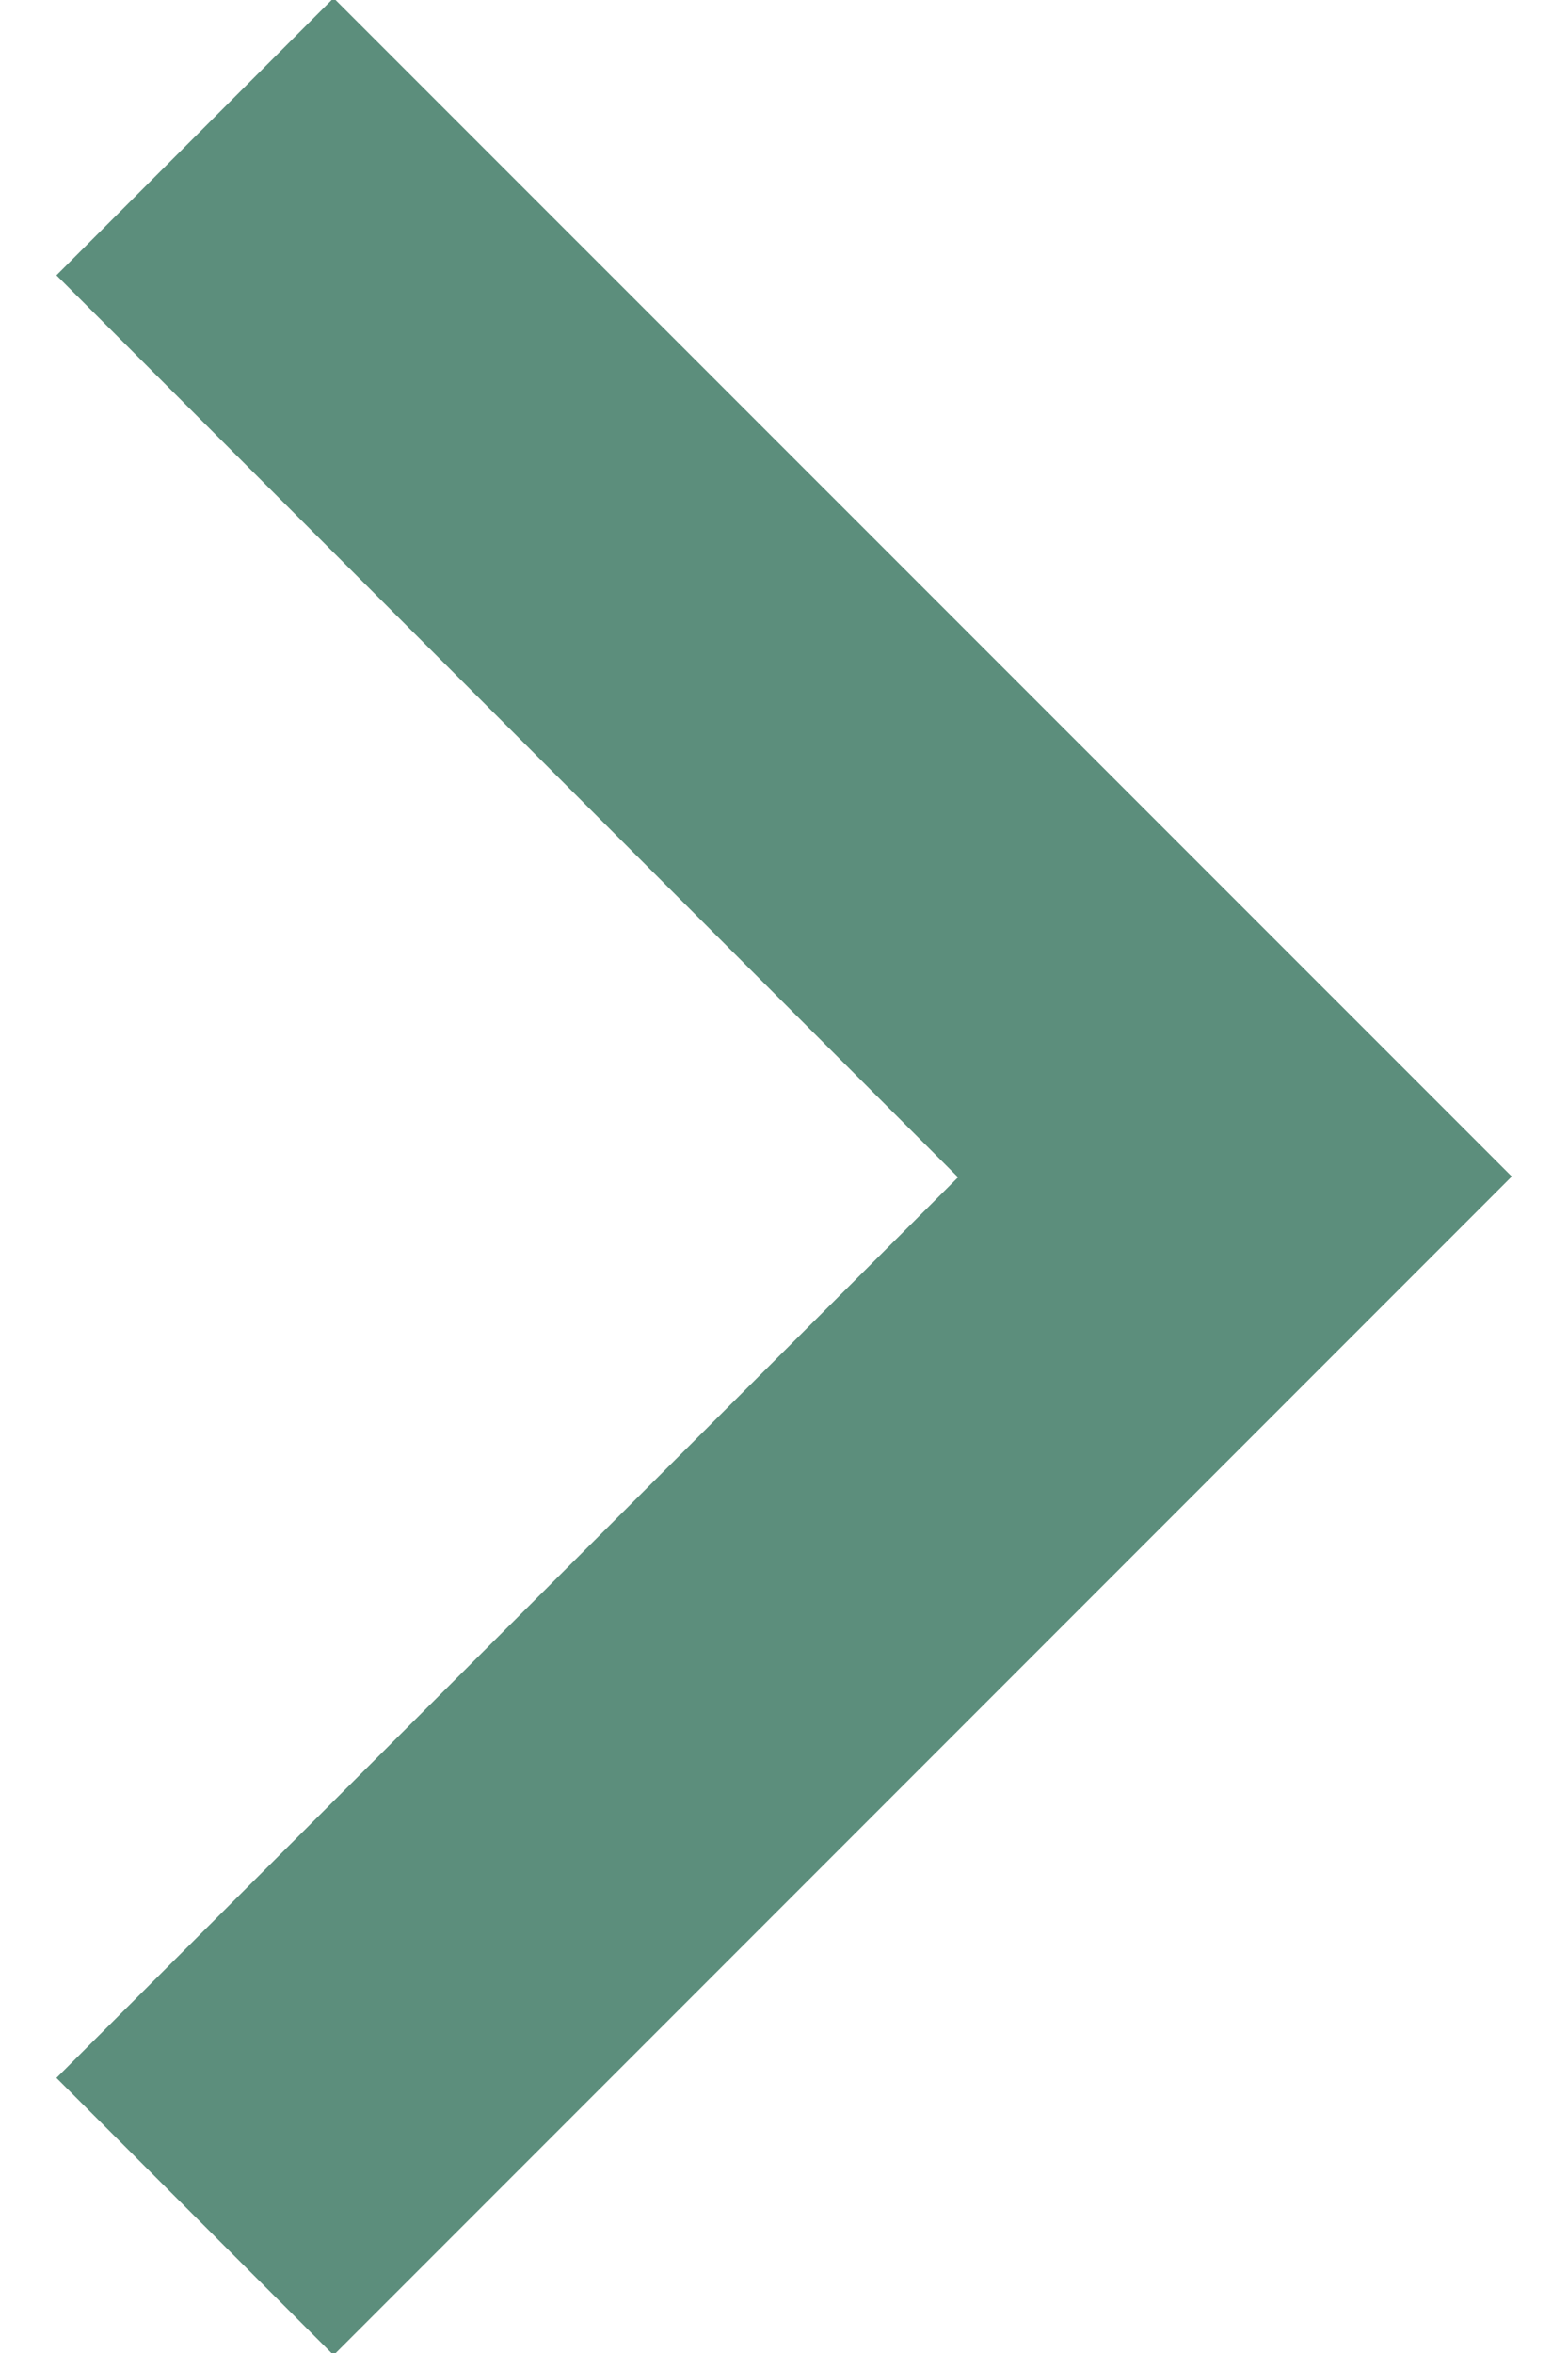 <?xml version="1.0" encoding="UTF-8"?>
<svg width="8px" height="12px" viewBox="0 0 8 12" version="1.1" xmlns="http://www.w3.org/2000/svg" xmlns:xlink="http://www.w3.org/1999/xlink">
    <title>arrow / chevron_right</title>
    <defs>
        <rect id="path-1" x="0" y="0" width="24" height="24"></rect>
    </defs>
    <g id="🔥-Icons" stroke="none" stroke-width="1" fill="none" fill-rule="evenodd">
        <g id="Arrow" transform="translate(-384, -166)">
            <g id="arrow-/-chevron_right" transform="translate(376, 160)">
                <mask id="mask-2" fill="white">
                    <use xlink:href="#path-1"></use>
                </mask>
                <g id="arrow-/-chevron_right-(Background/Mask)"></g>
                <path d="M9.702,5.99 L8.288,7.404 L12.888,12.004 L8.288,16.597 L9.702,18.011 L15.713,12 L9.702,5.99 Z" id="coolicon" fill="#5C8E7C" fill-rule="nonzero" mask="url(#mask-2)"></path>
            </g>
        </g>
    </g>
</svg>